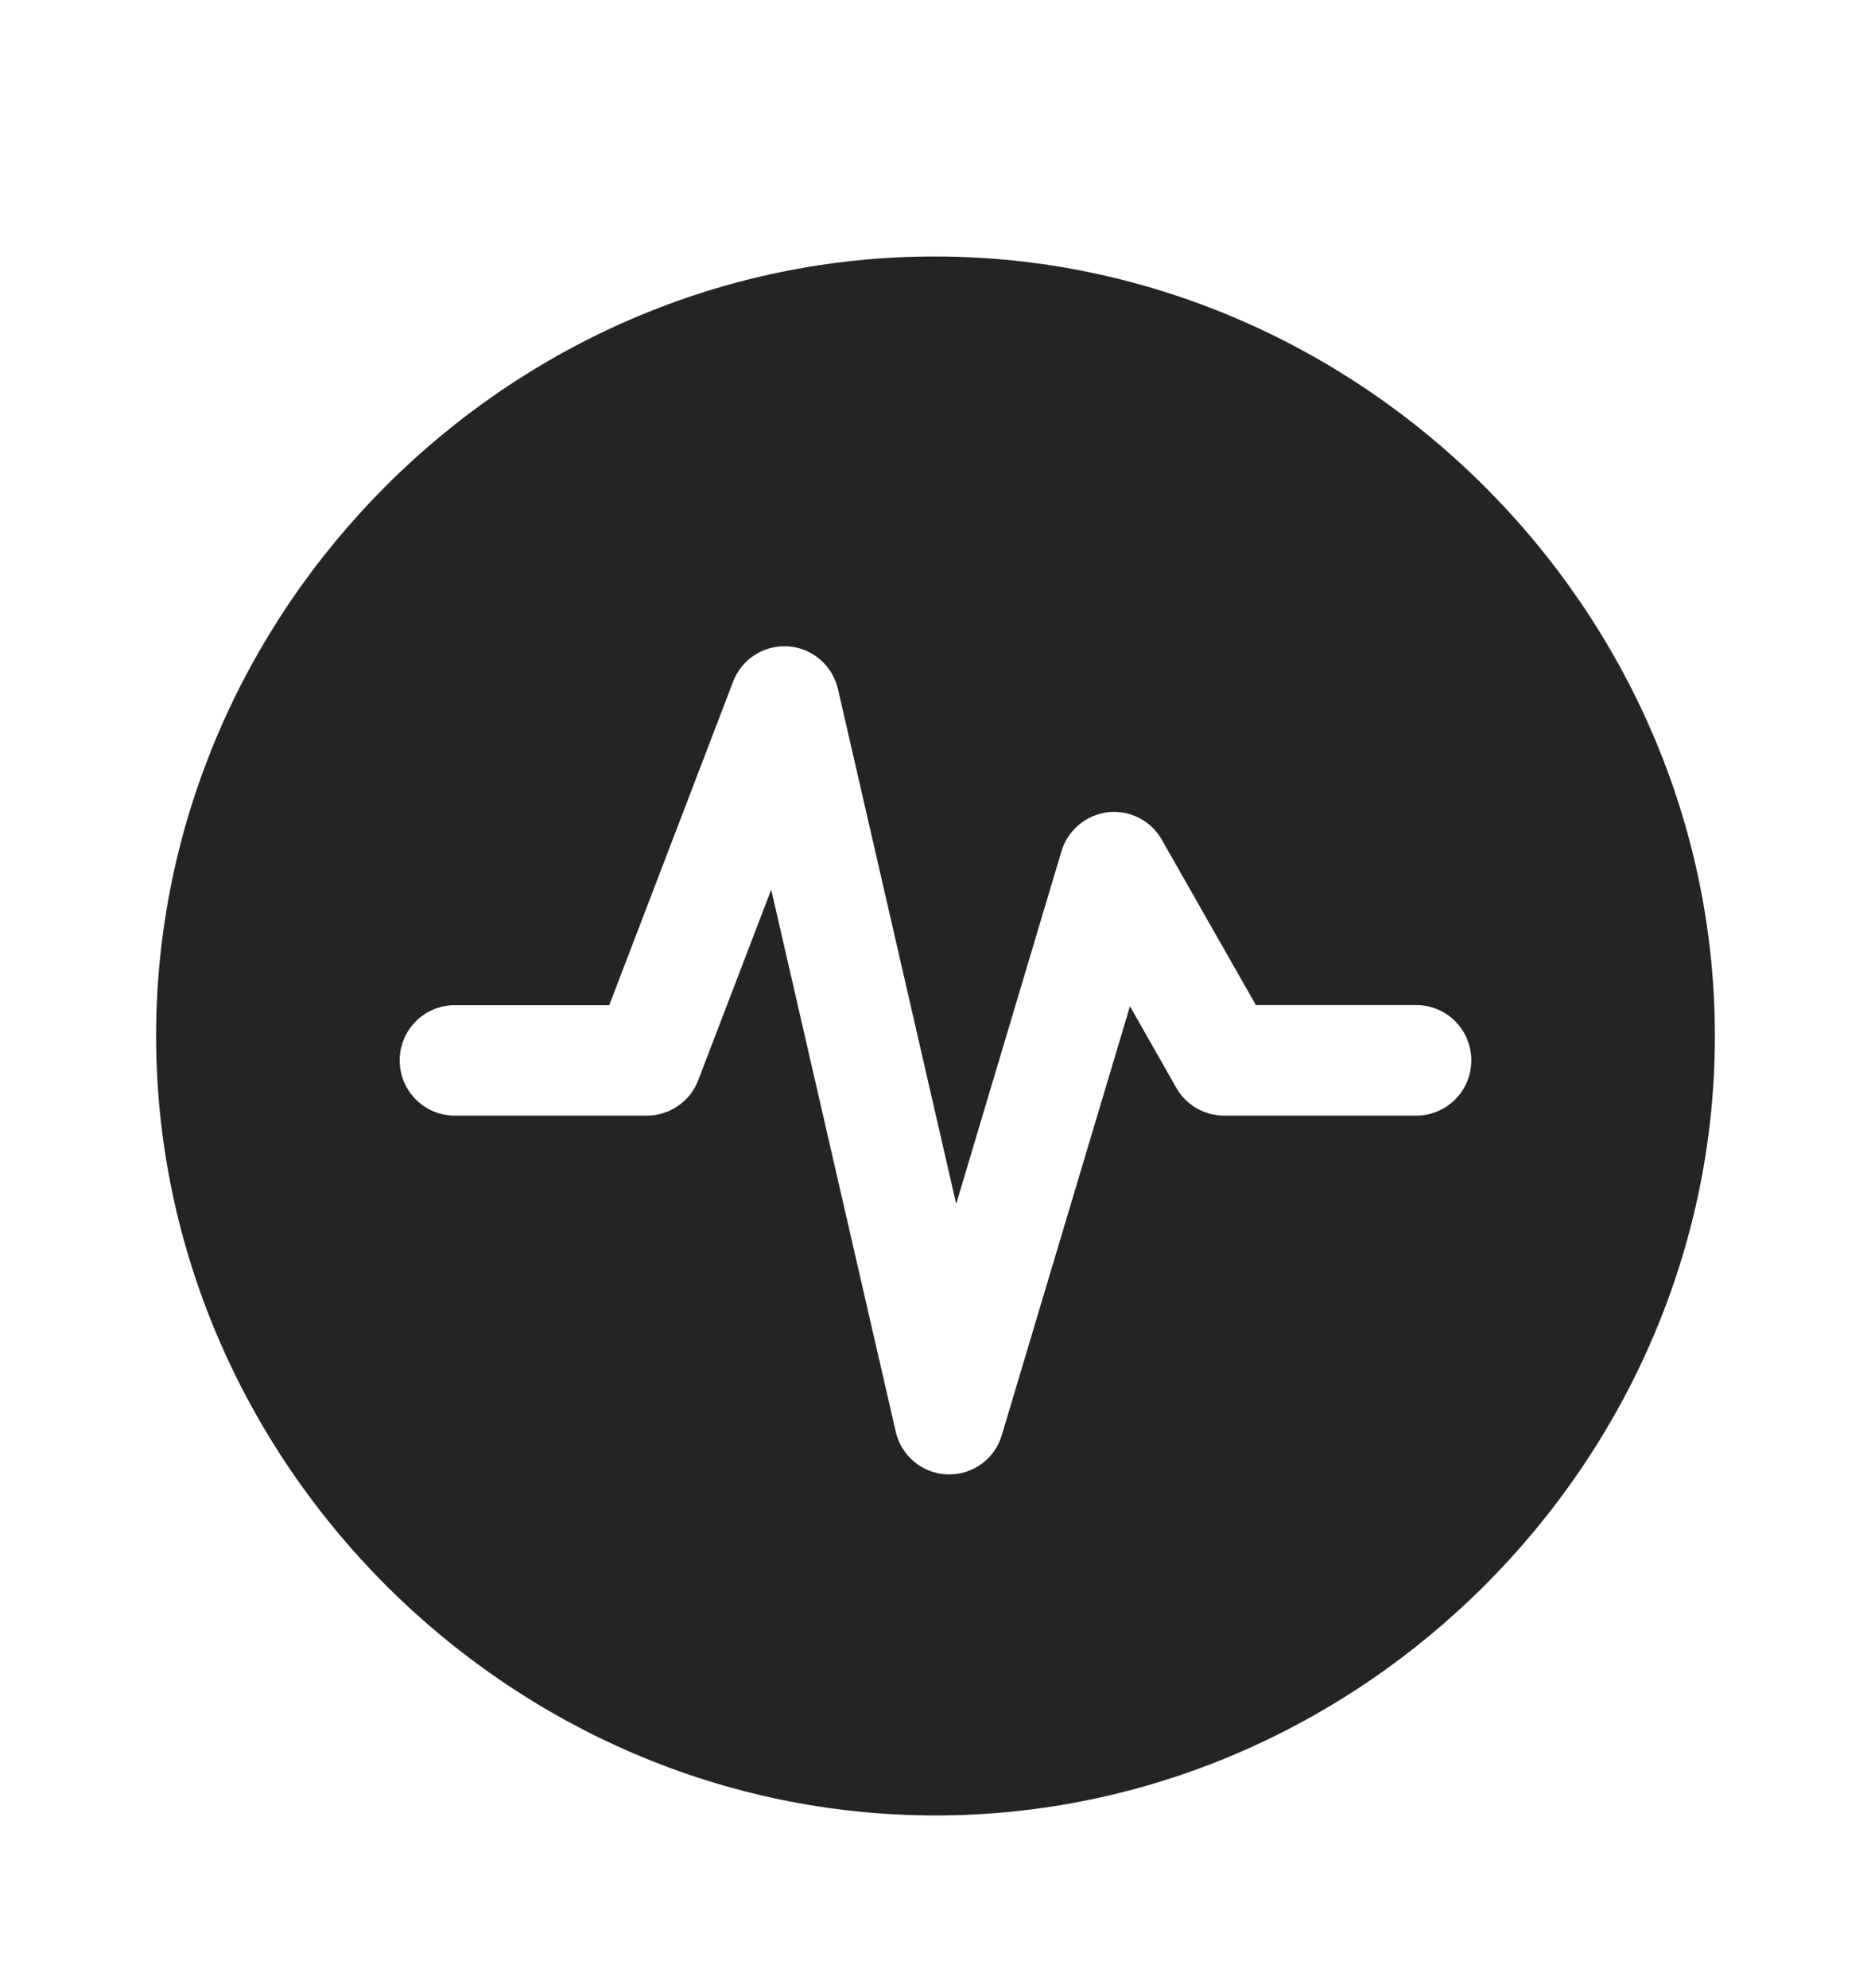<svg width="16" height="17" viewBox="0 0 16 17" fill="none" xmlns="http://www.w3.org/2000/svg">
<path fill-rule="evenodd" clip-rule="evenodd" d="M14.665 8.858C14.665 12.498 11.639 15.523 8 15.523C4.354 15.523 1.335 12.498 1.335 8.858C1.335 5.212 4.347 2.193 7.993 2.193C11.633 2.193 14.665 5.212 14.665 8.858ZM8.103 12.607L8.118 12.607C8.325 12.607 8.508 12.471 8.567 12.271L9.663 8.604L10.059 9.301C10.142 9.448 10.299 9.539 10.467 9.539H12.112C12.372 9.539 12.582 9.327 12.582 9.067C12.582 8.806 12.372 8.594 12.112 8.594H10.74L9.935 7.18C9.843 7.016 9.66 6.924 9.474 6.945C9.288 6.967 9.131 7.098 9.077 7.279L8.177 10.294L7.166 5.892C7.119 5.69 6.947 5.541 6.741 5.527C6.533 5.513 6.343 5.635 6.269 5.829L5.21 8.595H3.888C3.628 8.595 3.418 8.806 3.418 9.067C3.418 9.327 3.628 9.539 3.888 9.539H5.533C5.727 9.539 5.902 9.418 5.971 9.236L6.595 7.607L7.66 12.242C7.708 12.45 7.889 12.6 8.103 12.607Z" fill="#242424"/>
</svg>

